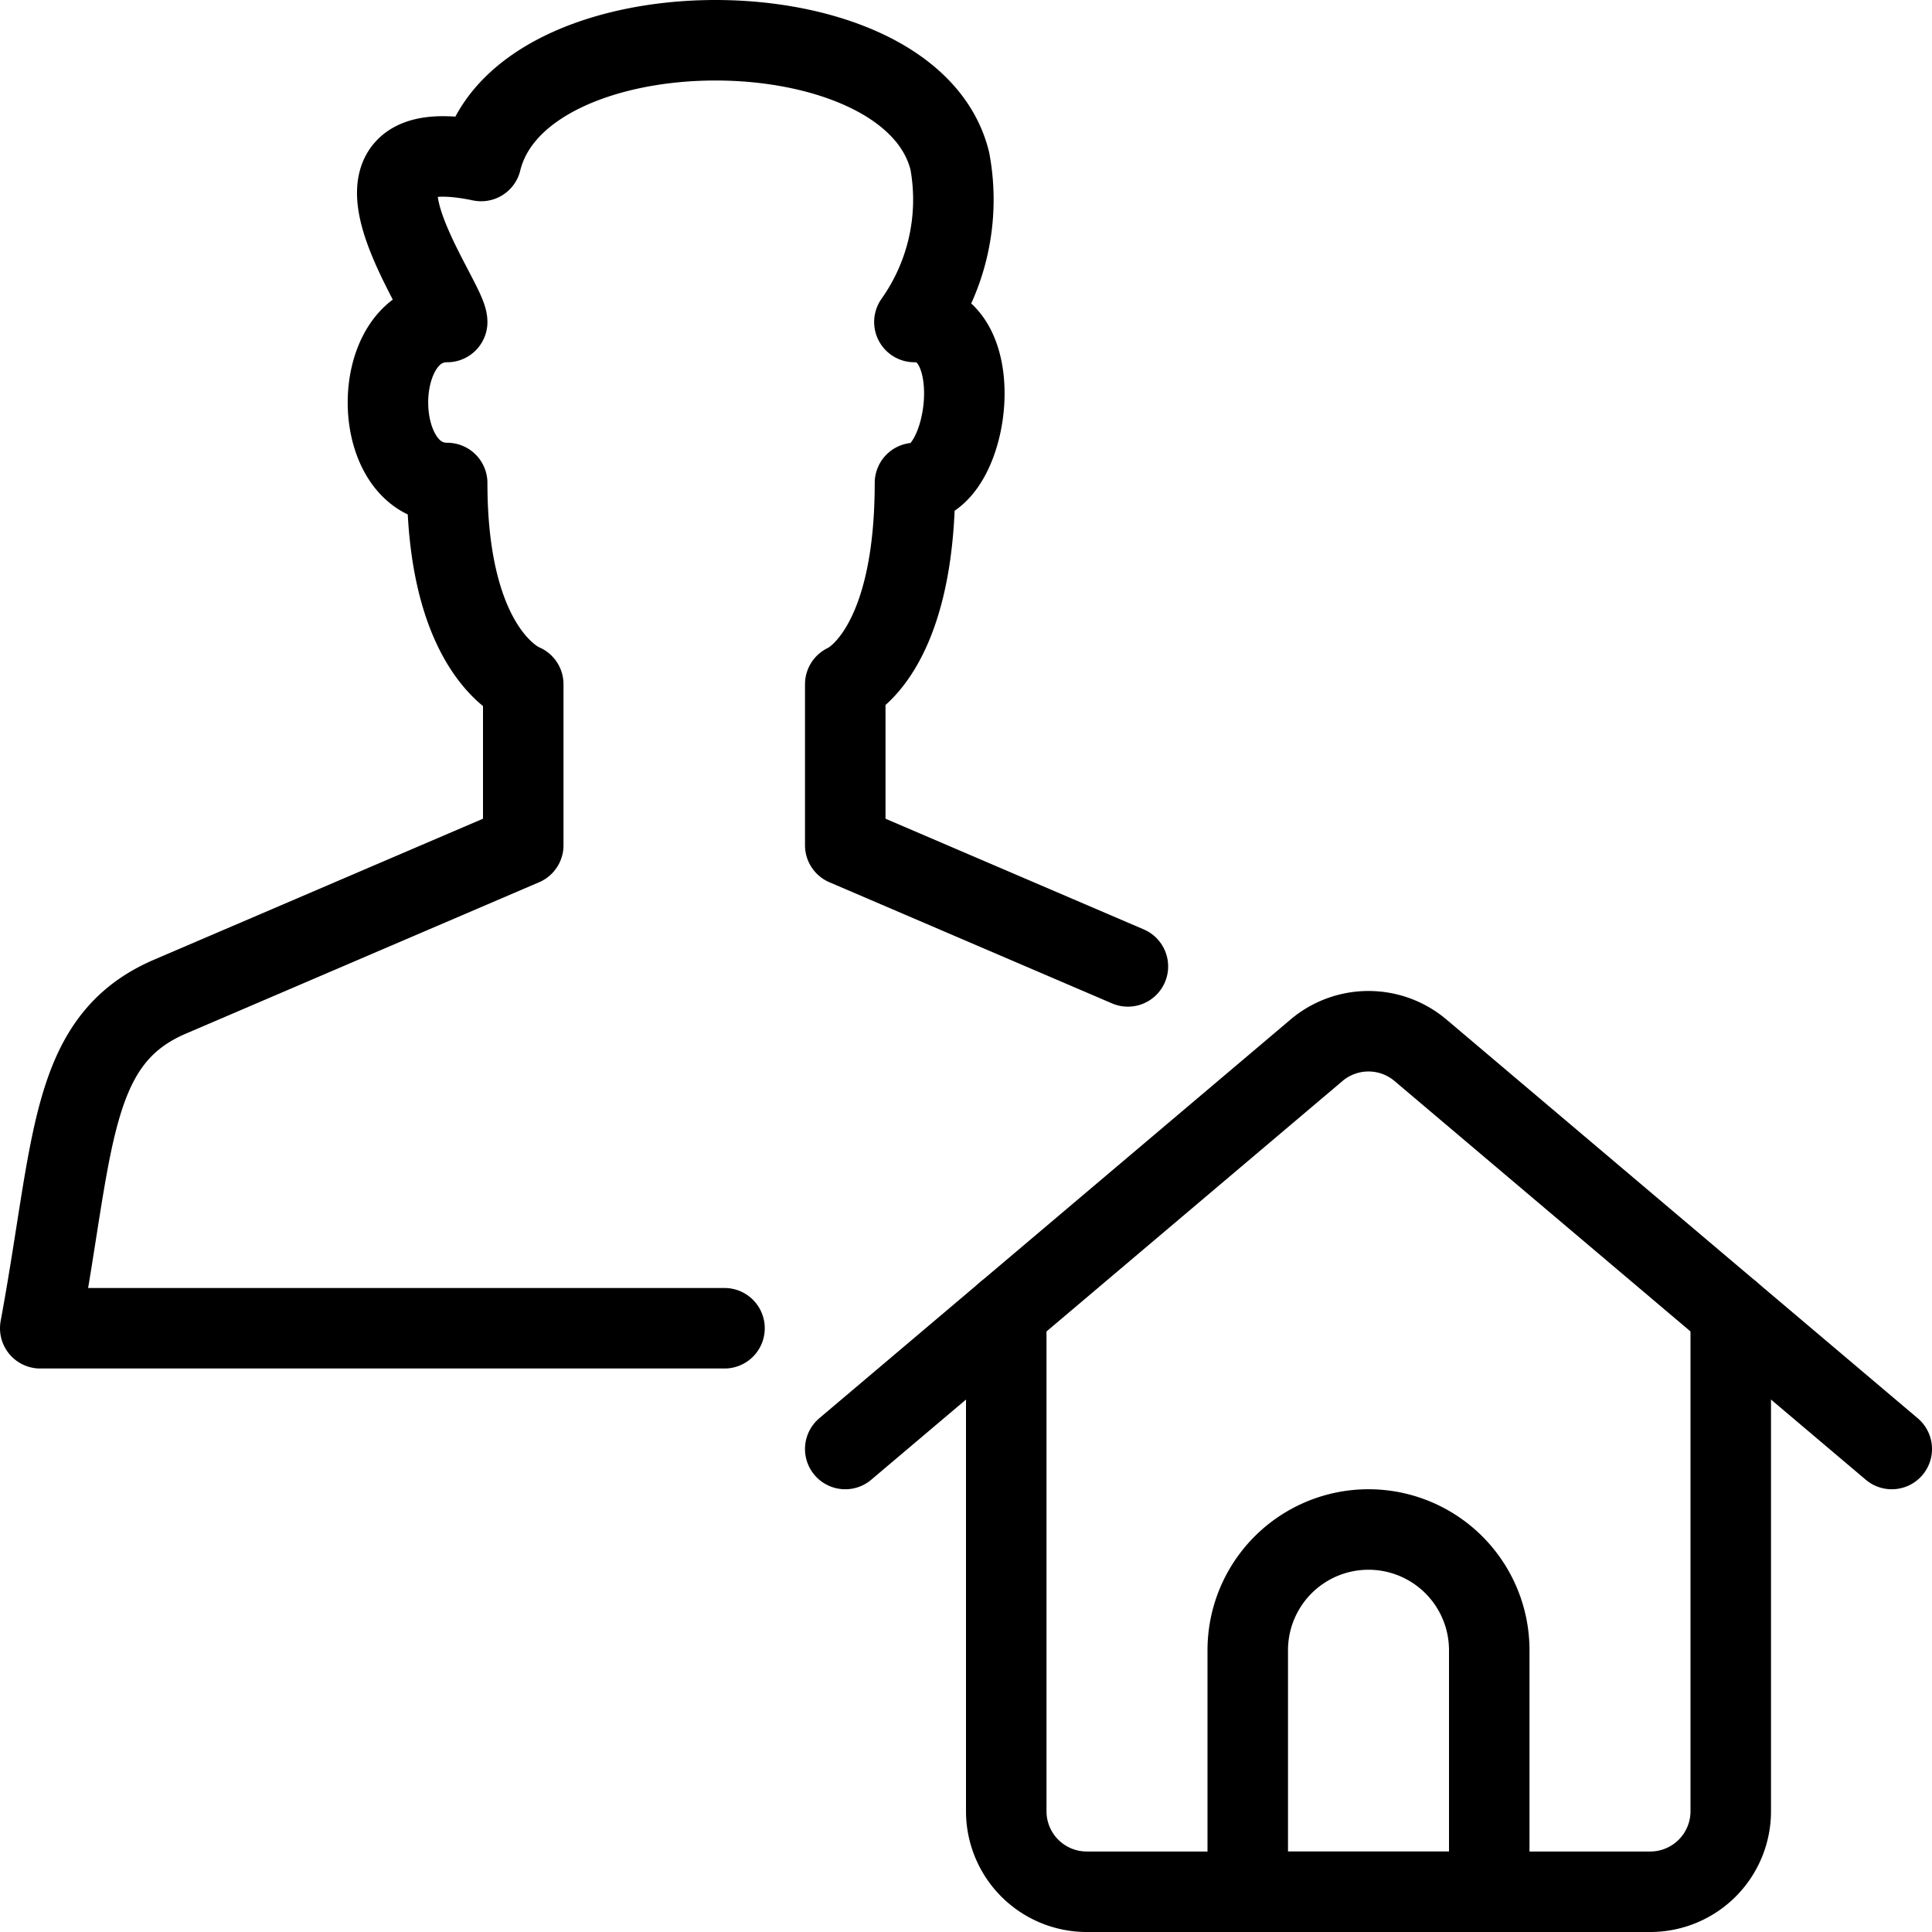 <svg viewBox="0 0 24 24" xmlns="http://www.w3.org/2000/svg"><path d="M12.5 16.308V22.5a1 1 0 0 0 1 1h7a1 1 0 0 0 1 -1v-6.192" fill="none" stroke="#000000" stroke-linecap="round" stroke-linejoin="round" stroke-width="1"></path><path d="m10.5 18 5.854 -4.953a1 1 0 0 1 1.292 0L23.5 18" fill="none" stroke="#000000" stroke-linecap="round" stroke-linejoin="round" stroke-width="1"></path><path d="M18.5 23.5h-3v-3a1.5 1.5 0 0 1 3 0Z" fill="none" stroke="#000000" stroke-linecap="round" stroke-linejoin="round" stroke-width="1"></path><path d="M9 16.5H0.5c0.423 -2.286 0.353 -3.579 1.609 -4.118L6.5 10.5v-2s-0.945 -0.349 -0.945 -2.5c-0.981 0 -0.981 -2 0 -2 0 -0.288 -1.644 -2.429 0.422 -2 0.491 -2 5.331 -2 5.822 0a2.628 2.628 0 0 1 -0.44 2c0.951 0 0.691 2 0.007 2 0 2.151 -0.866 2.5 -0.866 2.5v2l3.511 1.505" fill="none" stroke="#000000" stroke-linecap="round" stroke-linejoin="round" stroke-width="1"></path></svg>